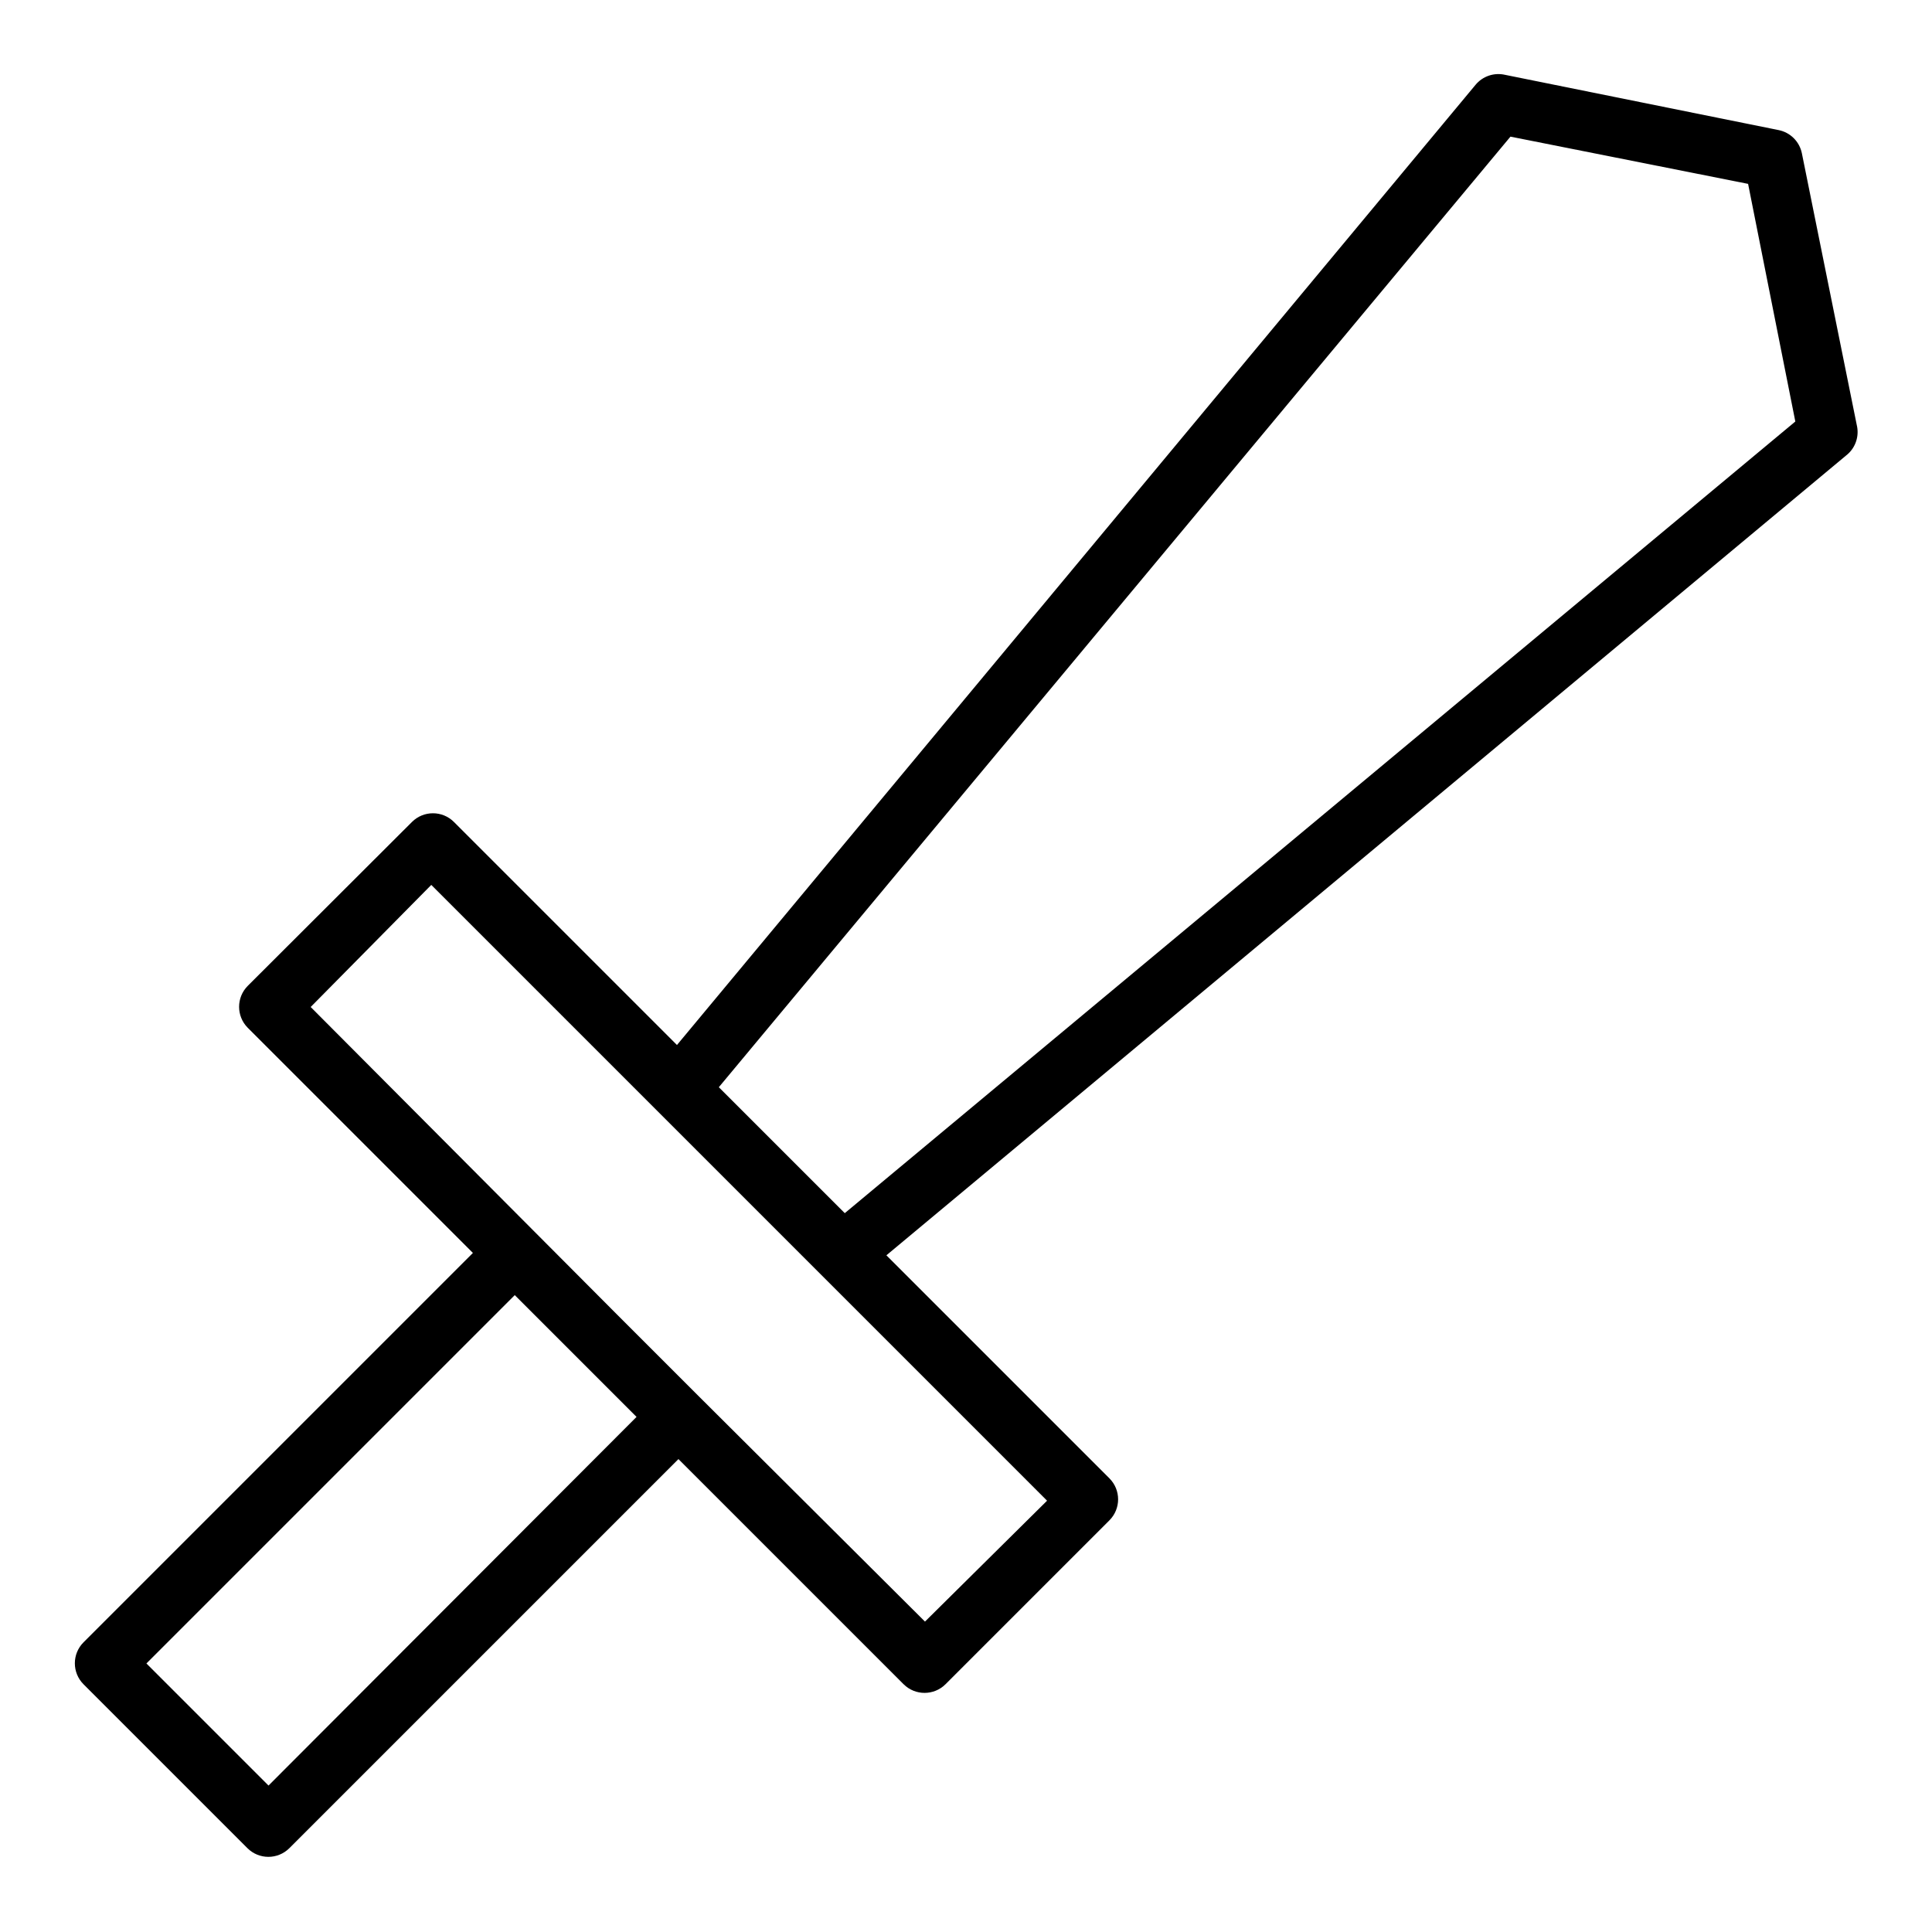 <?xml version="1.0" encoding="UTF-8"?>
<!-- Uploaded to: ICON Repo, www.iconrepo.com, Generator: ICON Repo Mixer Tools -->
<svg fill="#000000" width="800px" height="800px" version="1.1" viewBox="144 144 512 512" xmlns="http://www.w3.org/2000/svg">
 <path d="m636.16 257.12-14.645-72.5c-0.629-3.094-3.047-5.512-6.137-6.141l-72.504-14.645c-2.918-0.676-5.973 0.359-7.871 2.68l-211.6 254.42-59.117-59.117c-3.07-3.055-8.031-3.055-11.102 0l-43.531 43.453c-3.051 3.07-3.051 8.027 0 11.098l59.672 59.672-103.2 103.2c-3.051 3.07-3.051 8.027 0 11.098l43.453 43.453c3.07 3.055 8.027 3.055 11.098 0l103.12-103.12 59.672 59.672c3.07 3.051 8.027 3.051 11.098 0l43.453-43.453c3.055-3.07 3.055-8.031 0-11.102l-59.117-59.117 254.27-211.91c2.348-1.785 3.504-4.731 2.992-7.637zm-421 360.07-32.355-32.355 97.613-97.613 32.273 32.273zm173.97-43.453-59.988-59.75-21.727-21.727-81.082-81.395 31.961-32.355 163.19 163.19zm-21.254-108.24-16.691-16.688-16.688-16.688 209.79-251.91 62.977 12.516 12.516 62.977z"/>
</svg>
